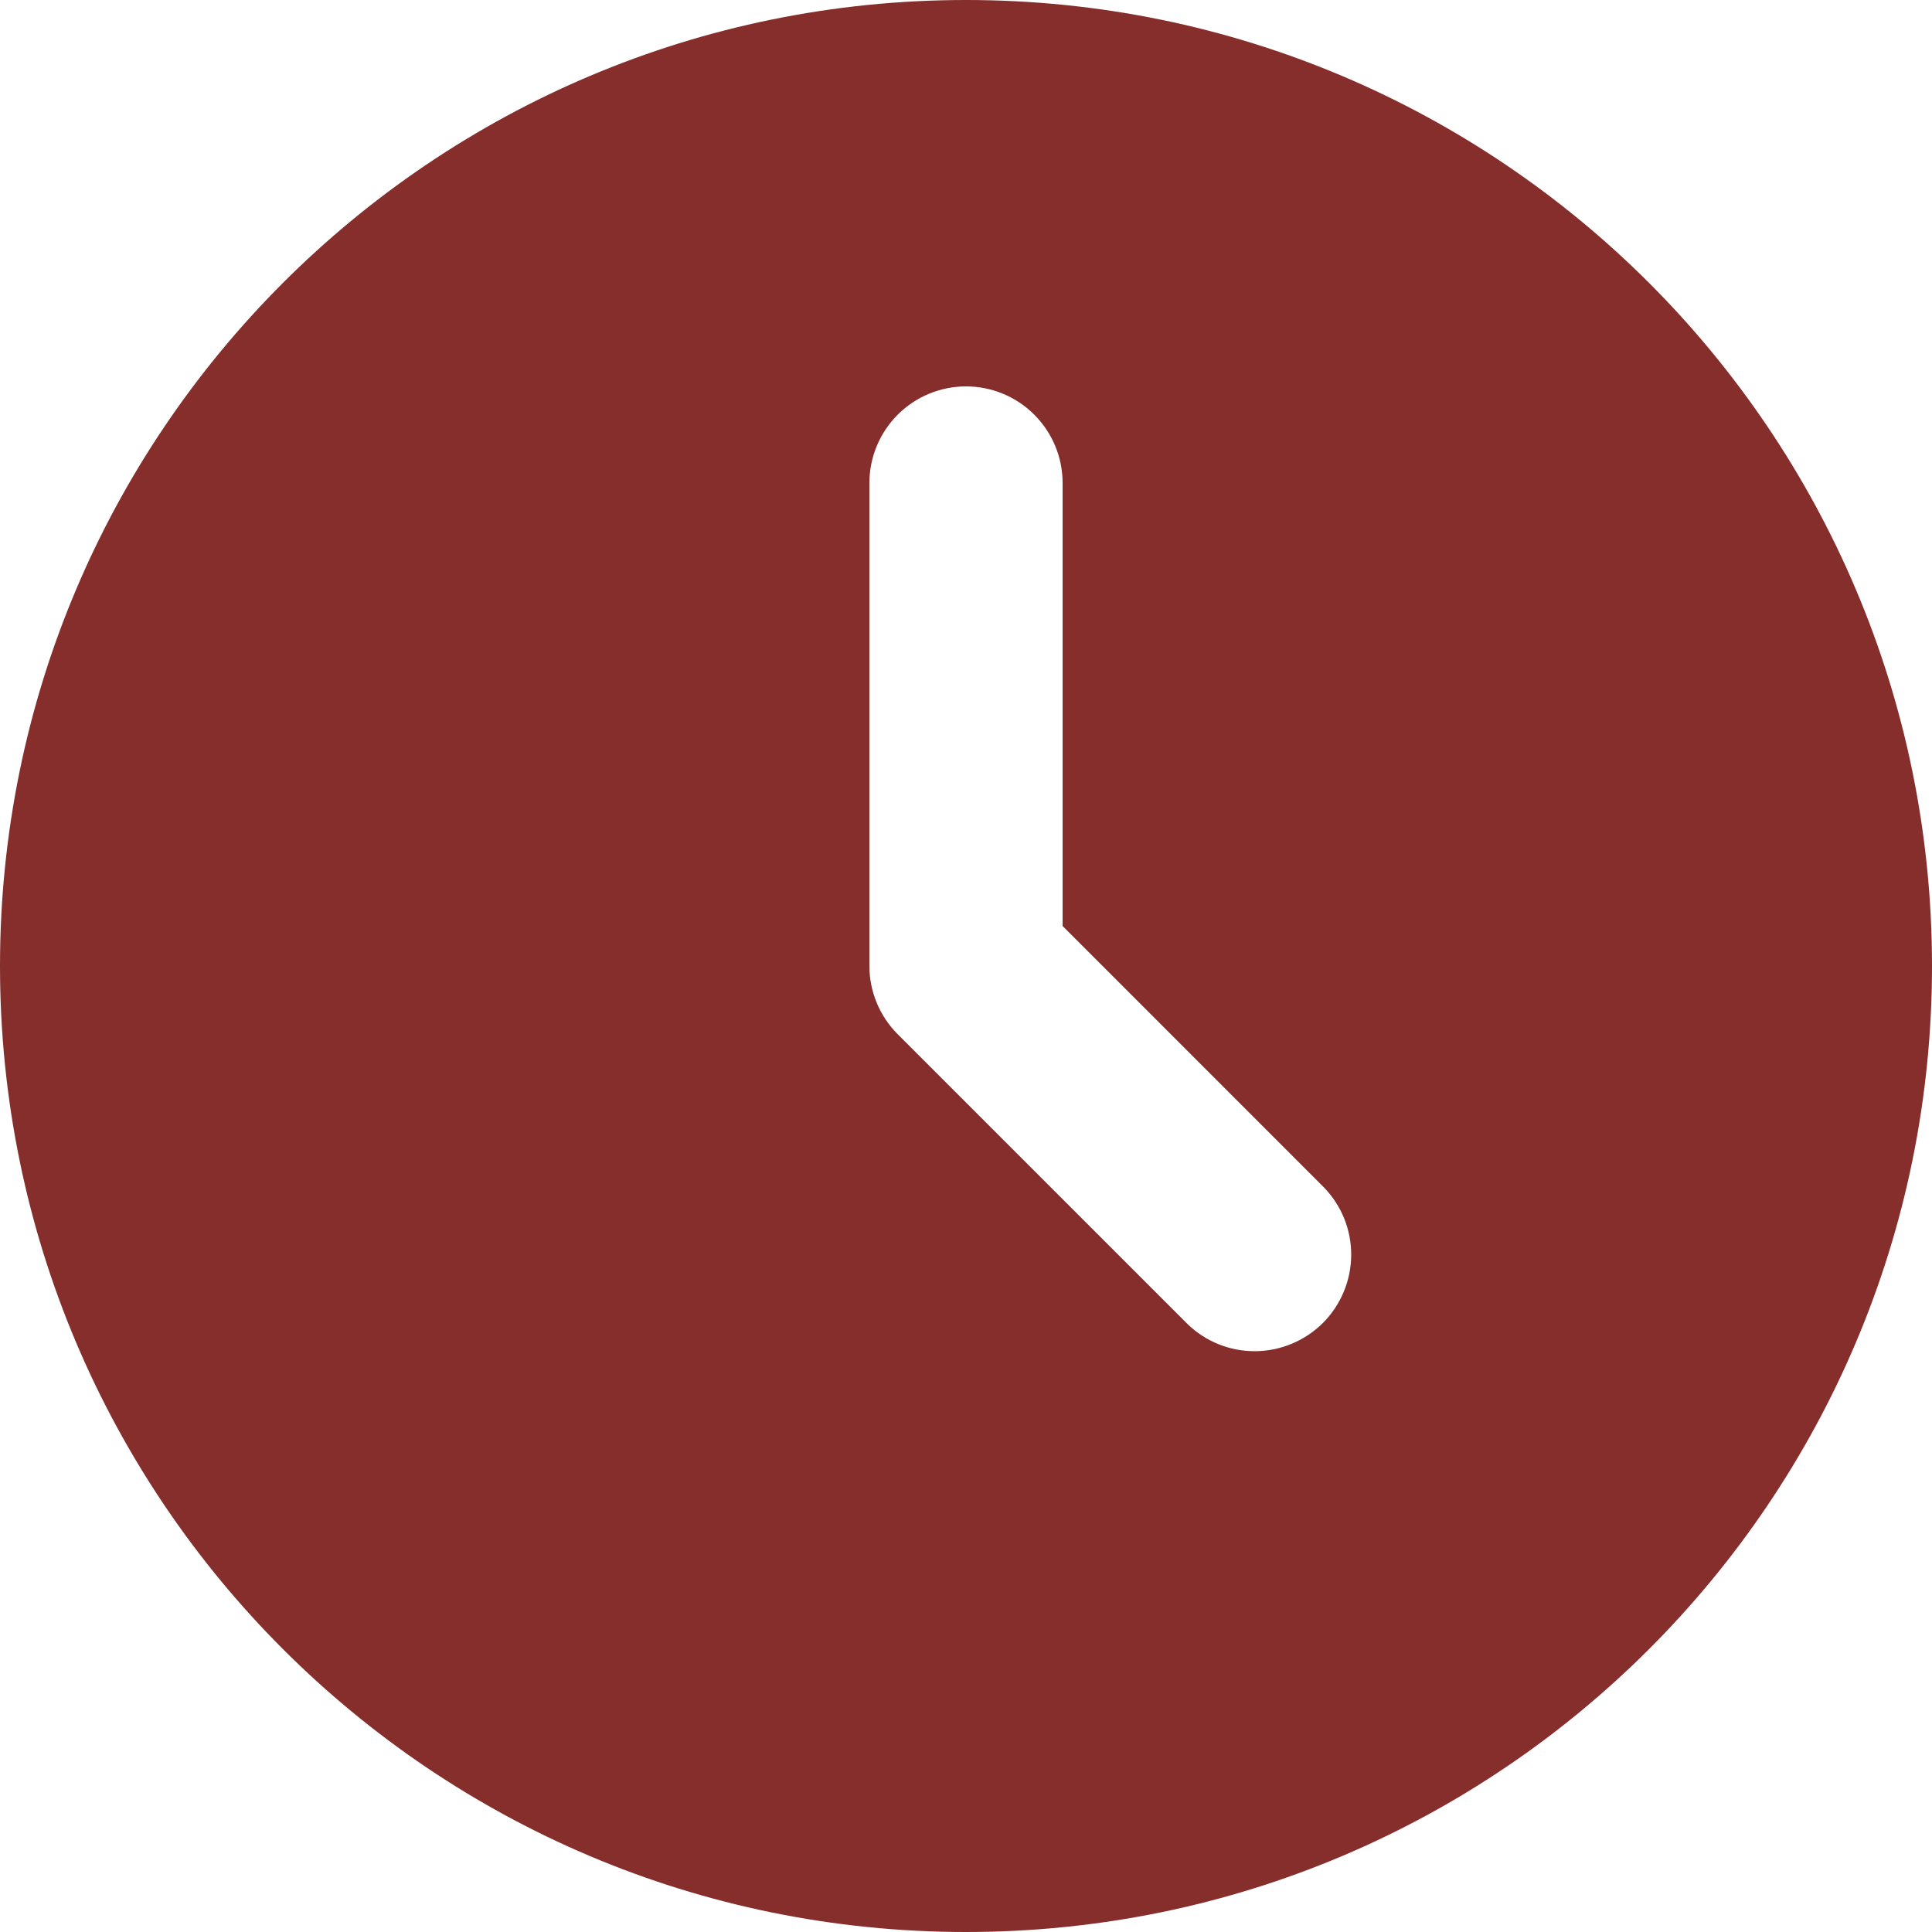 <svg width="24" height="24" viewBox="0 0 24 24" fill="none" xmlns="http://www.w3.org/2000/svg">
<path d="M12 0C18.628 0 24 5.372 24 12C24 18.628 18.628 24 12 24C5.372 24 0 18.628 0 12C0 5.372 5.372 0 12 0ZM12 4.8C11.682 4.8 11.377 4.926 11.152 5.151C10.926 5.377 10.8 5.682 10.8 6V12C10.8 12.318 10.927 12.623 11.152 12.848L14.752 16.448C14.978 16.667 15.281 16.788 15.596 16.785C15.91 16.782 16.211 16.656 16.434 16.434C16.656 16.211 16.782 15.91 16.785 15.596C16.788 15.281 16.667 14.978 16.448 14.752L13.2 11.503V6C13.2 5.682 13.074 5.377 12.848 5.151C12.623 4.926 12.318 4.8 12 4.8Z" fill="#852E2C"/>
</svg>
